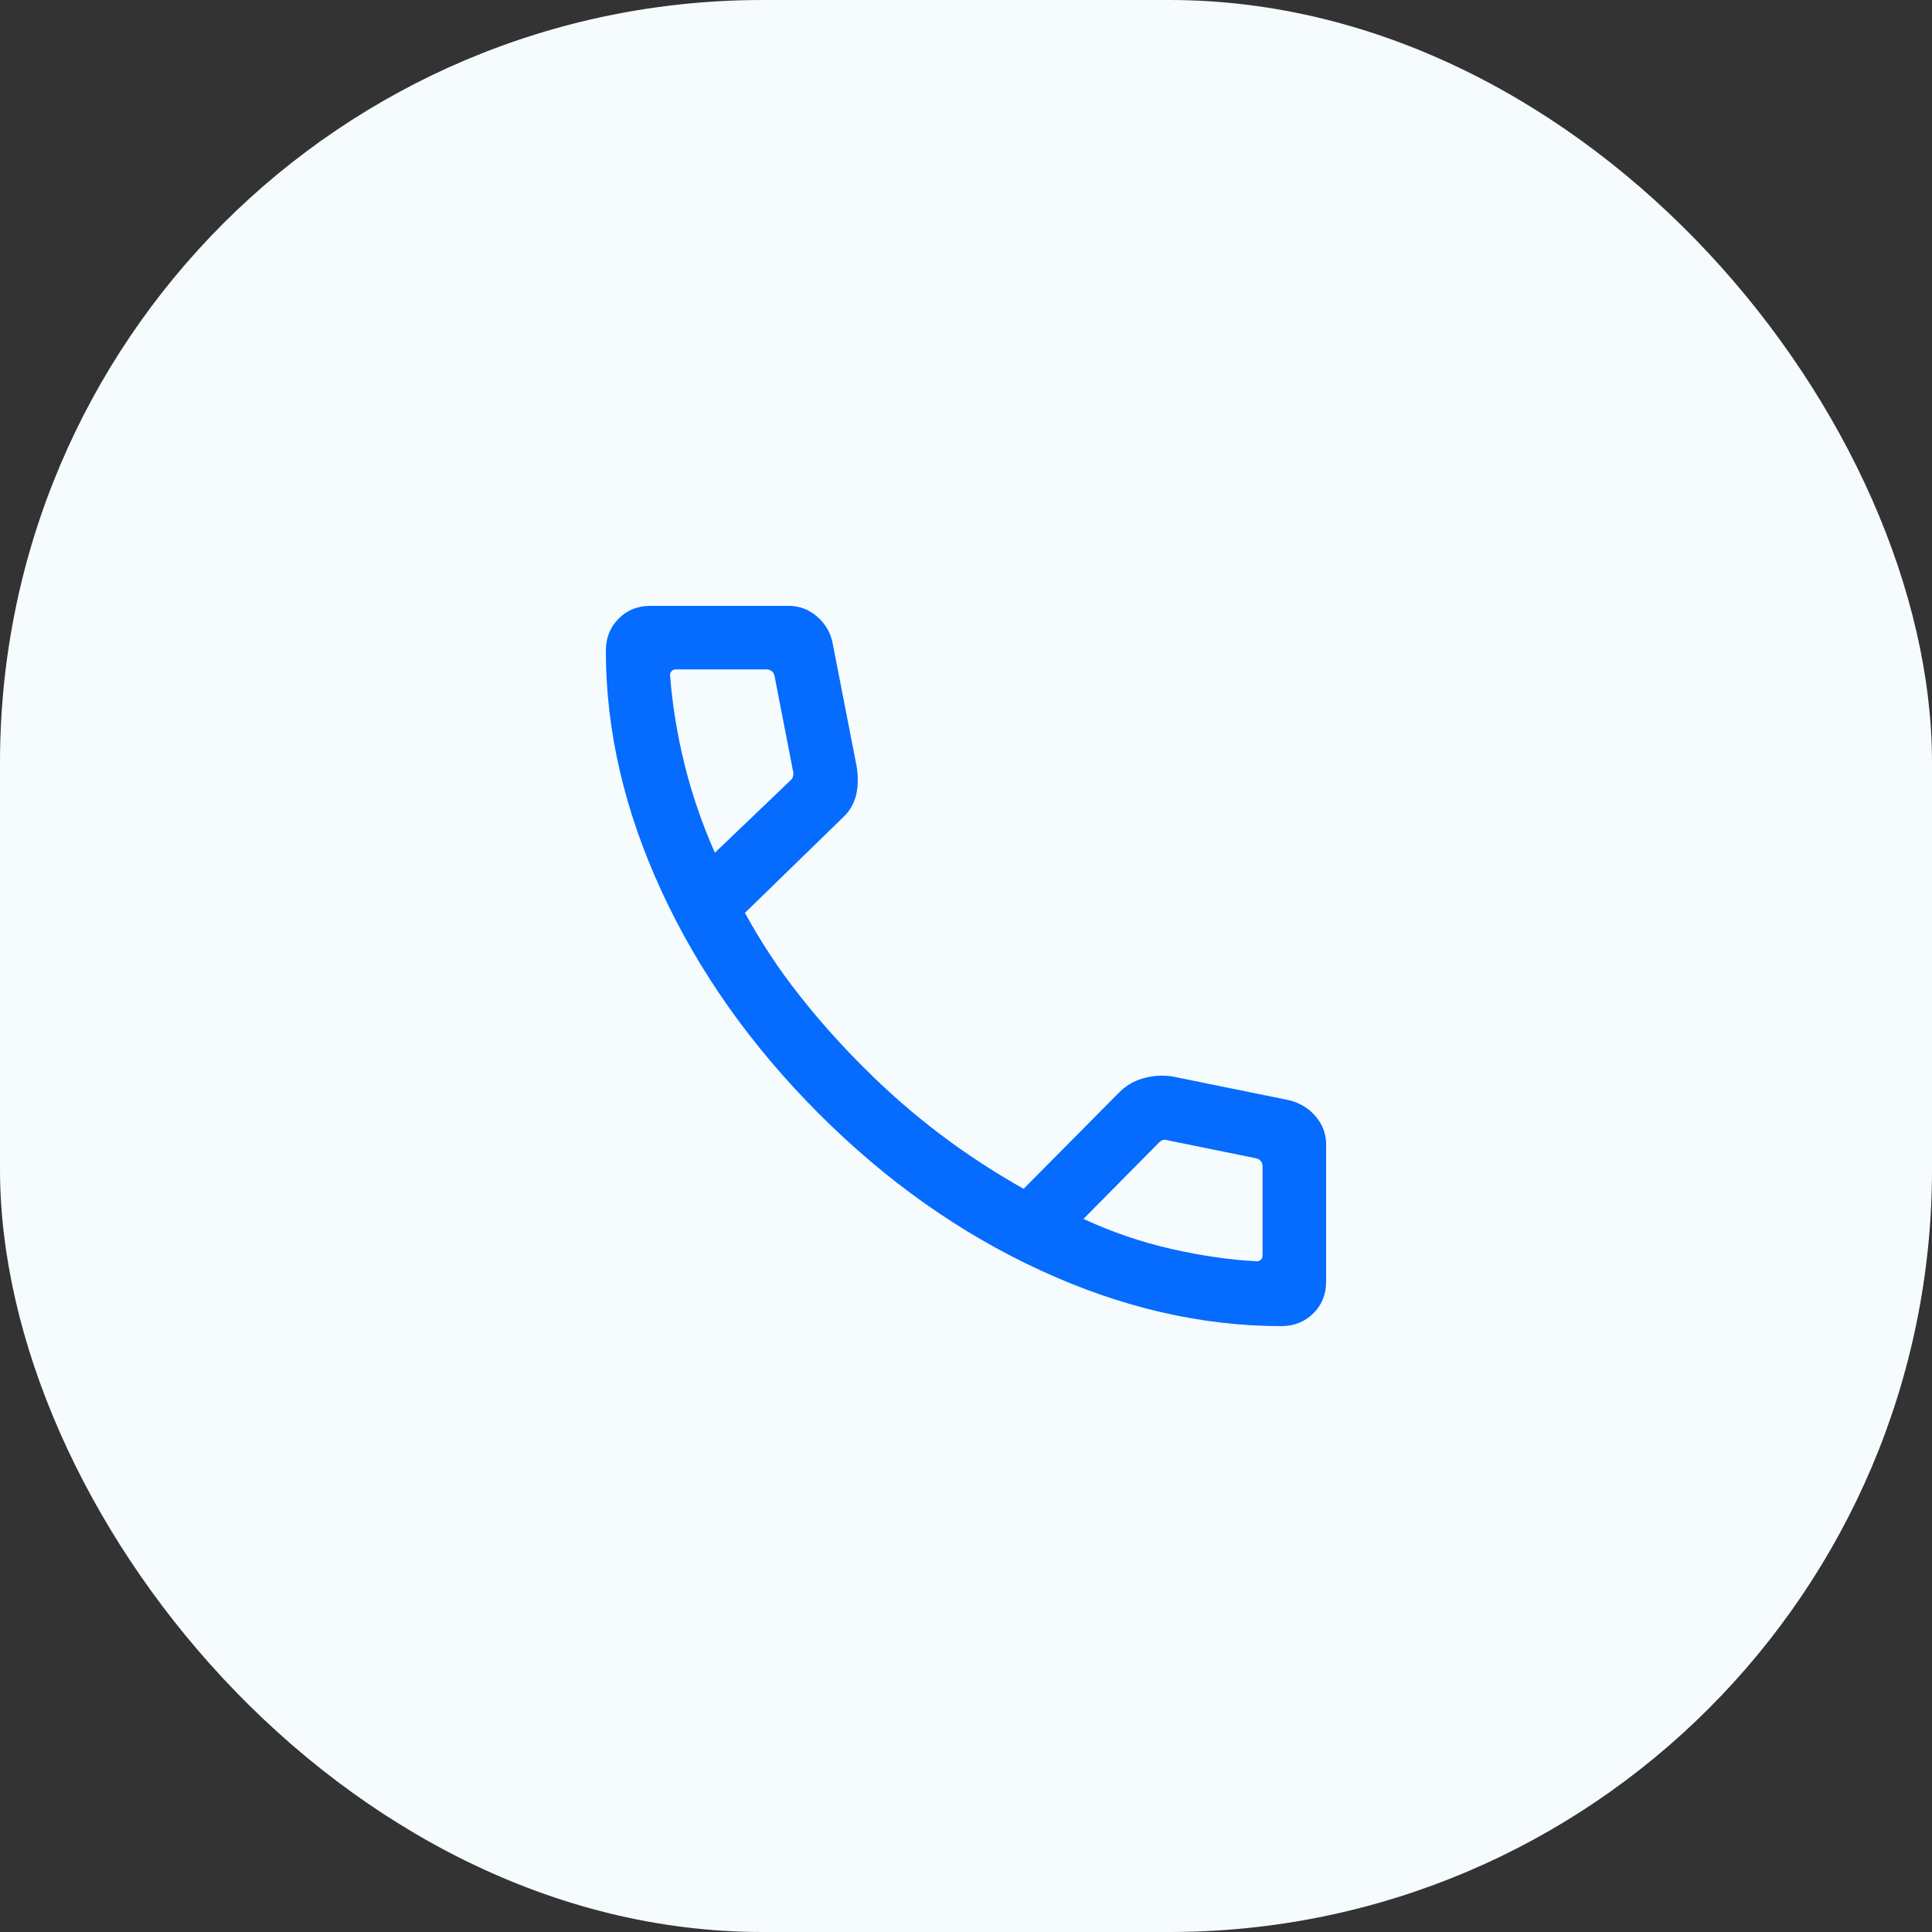 <svg width="76" height="76" viewBox="0 0 76 76" fill="none" xmlns="http://www.w3.org/2000/svg">
<rect x="0" y="0" width="76" height="76" fill="#333333" stroke="none"/>
<rect width="76" height="76" rx="30" fill="#F6FBFE"/>
<path d="M50.4 52.166C47.259 52.166 44.104 51.436 40.934 49.975C37.764 48.515 34.852 46.455 32.197 43.795C29.542 41.134 27.484 38.222 26.024 35.057C24.563 31.893 23.833 28.74 23.833 25.599C23.833 25.095 24 24.674 24.333 24.338C24.666 24.001 25.083 23.833 25.583 23.833H31.019C31.44 23.833 31.811 23.97 32.133 24.245C32.454 24.52 32.659 24.859 32.746 25.263L33.702 30.166C33.768 30.621 33.754 31.012 33.66 31.339C33.566 31.666 33.397 31.941 33.153 32.163L29.304 35.91C29.924 37.044 30.631 38.118 31.428 39.13C32.223 40.141 33.085 41.108 34.013 42.028C34.927 42.943 35.899 43.793 36.929 44.577C37.959 45.361 39.072 46.091 40.266 46.766L44.006 42.993C44.267 42.722 44.583 42.532 44.953 42.423C45.324 42.314 45.709 42.287 46.109 42.343L50.737 43.285C51.158 43.396 51.501 43.611 51.767 43.929C52.033 44.248 52.166 44.609 52.166 45.013V50.416C52.166 50.916 51.998 51.333 51.662 51.666C51.325 52 50.905 52.166 50.4 52.166ZM28.121 33.545L31.096 30.698C31.149 30.656 31.184 30.597 31.2 30.522C31.216 30.448 31.214 30.378 31.192 30.314L30.468 26.589C30.446 26.504 30.409 26.44 30.355 26.397C30.302 26.354 30.233 26.333 30.147 26.333H26.583C26.519 26.333 26.465 26.354 26.423 26.397C26.38 26.44 26.359 26.493 26.359 26.558C26.444 27.697 26.631 28.853 26.918 30.028C27.205 31.204 27.606 32.376 28.121 33.545ZM42.621 47.948C43.726 48.463 44.878 48.857 46.078 49.13C47.278 49.402 48.399 49.564 49.442 49.615C49.506 49.615 49.559 49.594 49.602 49.551C49.645 49.508 49.666 49.455 49.666 49.391V45.884C49.666 45.799 49.645 45.729 49.602 45.676C49.559 45.623 49.495 45.585 49.41 45.564L45.91 44.852C45.846 44.831 45.79 44.828 45.742 44.844C45.694 44.86 45.643 44.895 45.589 44.948L42.621 47.948Z" fill="#066BFF"/>
</svg>
